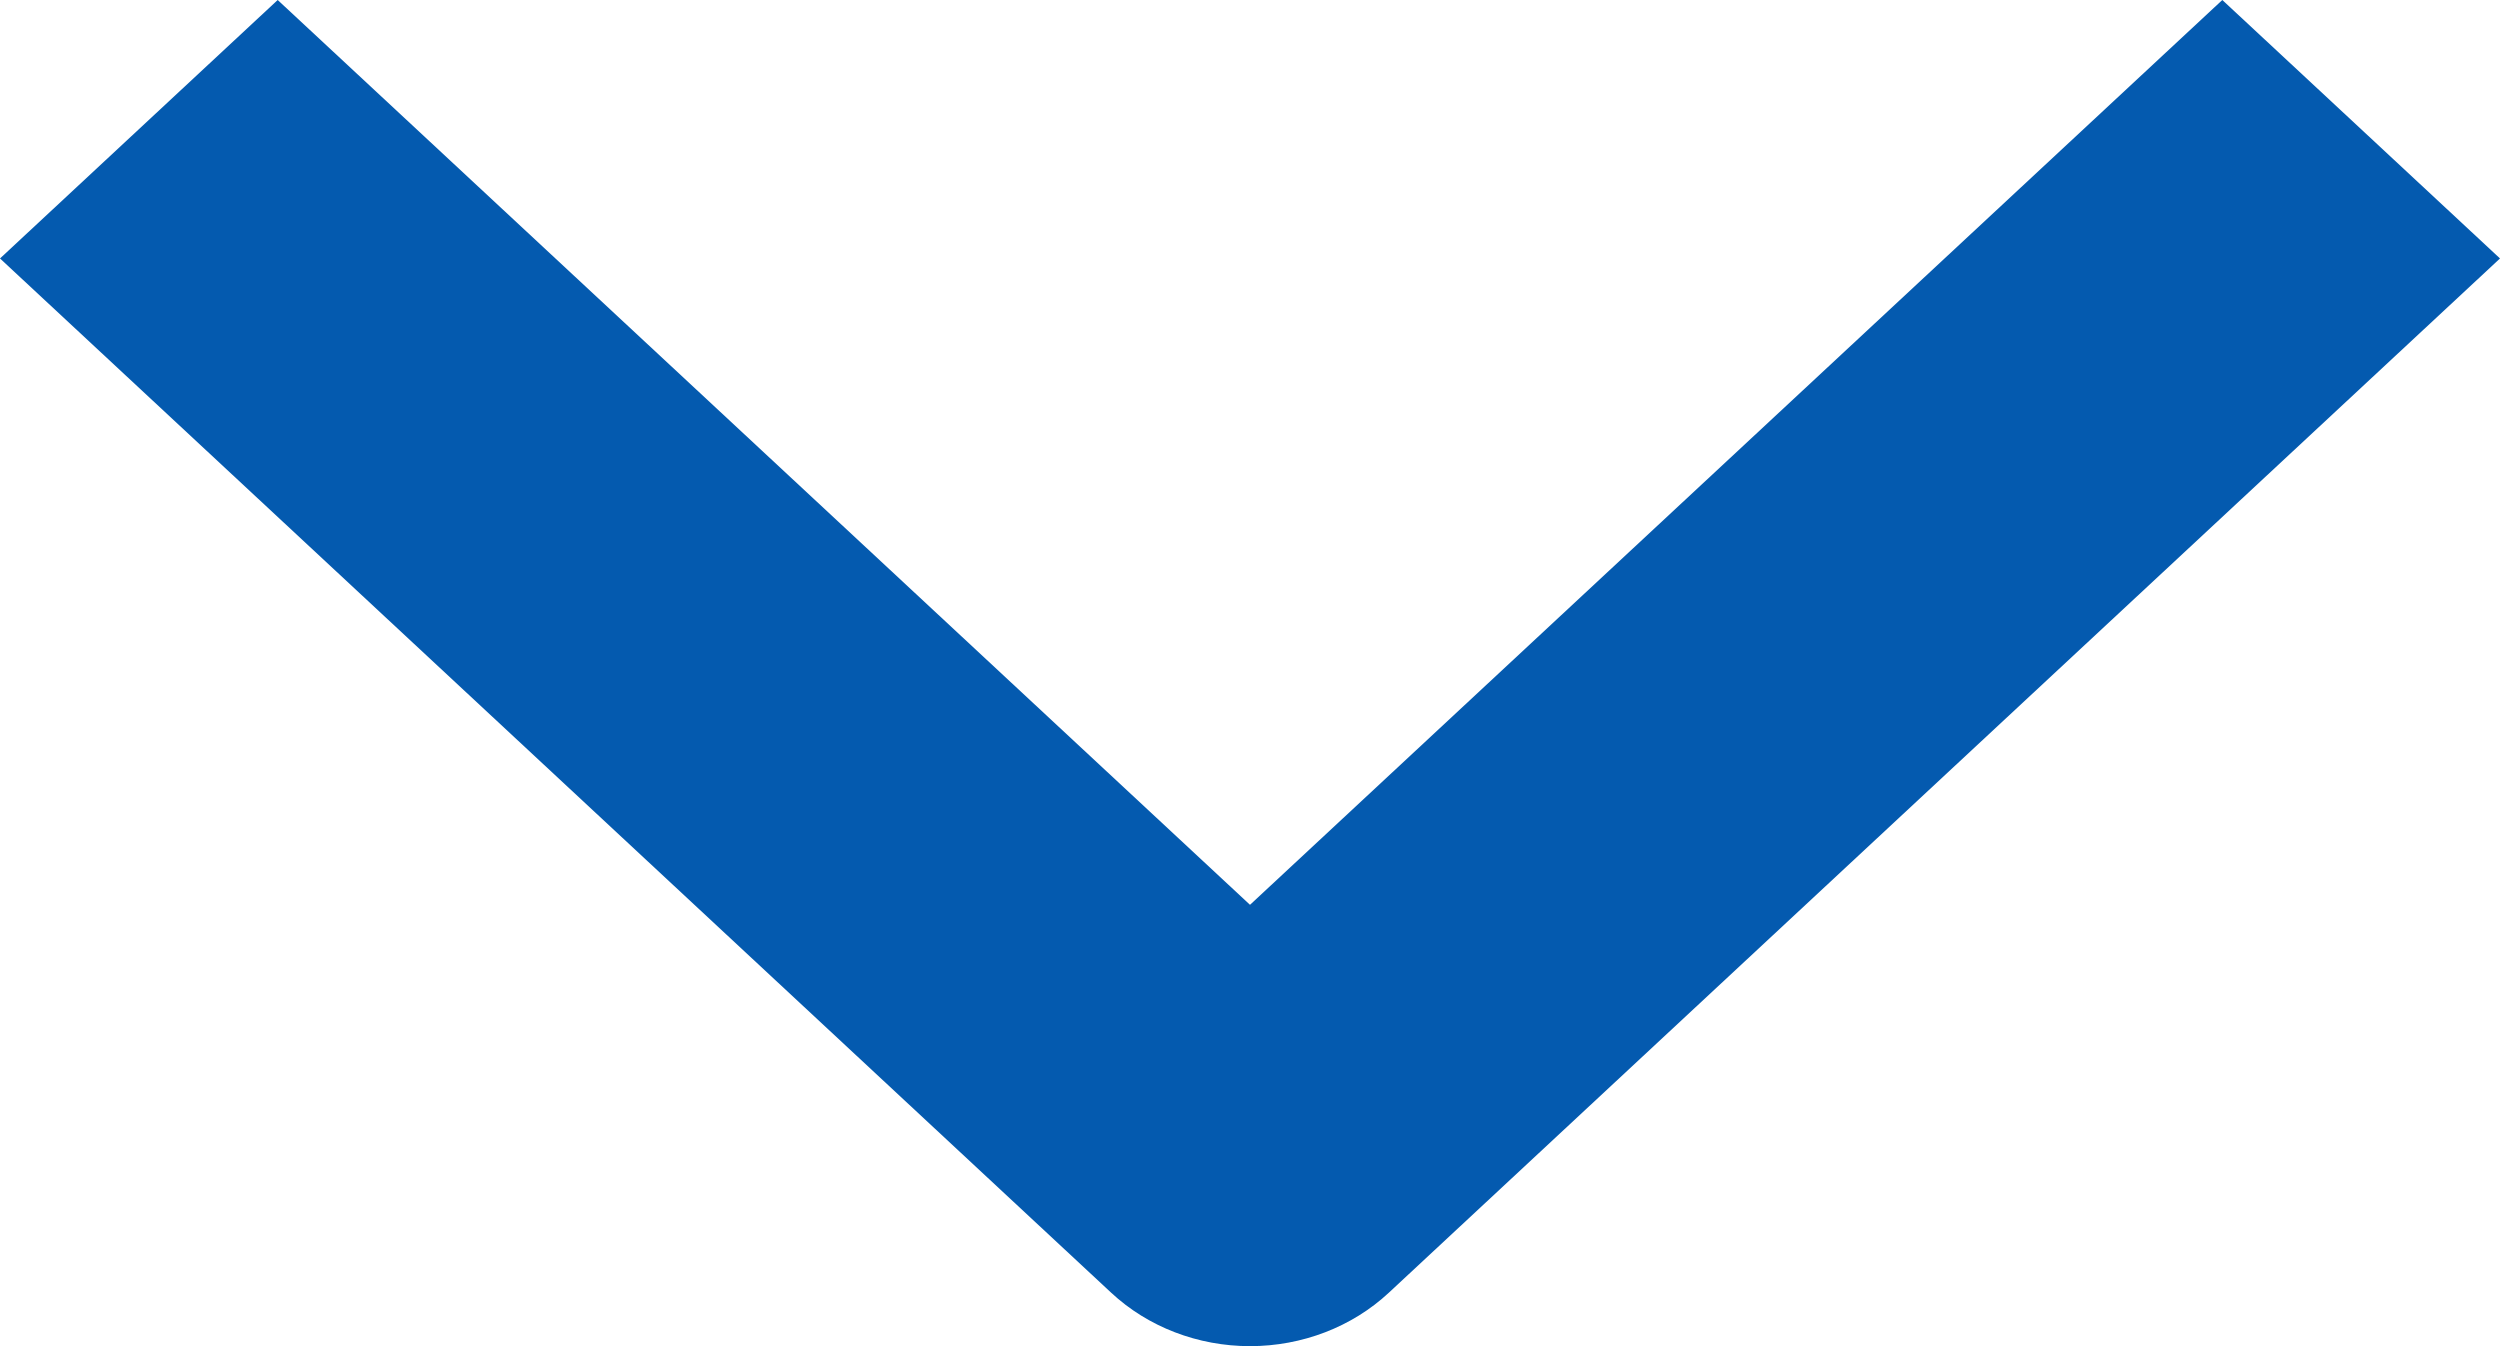 <svg width="13" height="7" viewBox="0 0 13 7" fill="none" xmlns="http://www.w3.org/2000/svg">
<path fill-rule="evenodd" clip-rule="evenodd" d="M5.778 6.722L-5.87545e-08 1.344L1.444 -5.05119e-07L6.5 4.705L11.556 -6.31287e-08L13 1.344L7.222 6.722C7.031 6.9 6.771 7 6.5 7C6.229 7 5.969 6.9 5.778 6.722Z" fill="#045AAF"/>
</svg>
